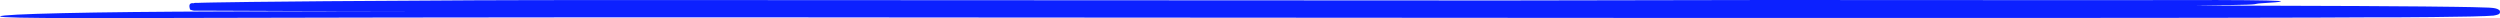 <?xml version="1.0" encoding="UTF-8"?> <svg xmlns="http://www.w3.org/2000/svg" width="690" height="5" viewBox="0 0 690 5" fill="none"><path d="M689.96 2.992C689.781 2.712 689.368 2.475 688.812 2.333C688.673 2.298 688.528 2.268 688.378 2.245C688.258 2.223 688.134 2.205 688.008 2.193L687.548 2.152L686.872 2.105C683.695 1.971 680.798 1.942 677.773 1.89L668.841 1.785L650.797 1.662L605.471 1.511L613.765 1.4H615.284C624.676 1.283 621.371 1.067 624.216 0.898C637.207 0.14 626.947 -0.093 588.103 0.035C579.643 0.035 570.685 0.035 562.059 0.035L488.212 0L414.736 0.128L272.912 0.058L202.013 0.023H166.487C154.684 0.023 142.854 0.023 131.025 0.082C117.328 0.14 103.632 0.224 89.935 0.332L69.378 0.531L59.08 0.682L56.528 0.735L55.252 0.77L54.537 0.799H54.129H53.822L53.49 0.84C54.078 1.178 51.576 0.035 52.47 2.648C53.389 2.992 53.58 2.922 53.656 2.951H53.912H54.205H54.614H55.315H56.591H59.144C72.951 3.05 86.579 3.039 100.297 3.056H115.342C97.477 3.079 79.612 3.114 61.747 3.161C43.282 3.214 28.033 3.383 17.301 3.628C6.569 3.873 0.38 4.176 0.01 4.52C-0.692 5.197 35.294 4.969 56.451 4.94C124.168 4.777 191.958 4.738 259.82 4.823L463.456 4.952C522.156 4.992 613.663 4.952 639.555 4.853L653.592 4.788C659.411 4.788 665.281 4.788 671.189 4.713C674.141 4.685 677.118 4.643 680.121 4.584C681.614 4.584 683.107 4.526 684.626 4.473C685.392 4.473 686.132 4.427 686.974 4.38C687.153 4.38 687.421 4.351 687.676 4.333H687.854H687.957L688.25 4.298C688.434 4.269 688.613 4.234 688.786 4.193L689.041 4.129C689.271 4.03 690.202 3.995 689.96 2.992ZM329.915 3.138C300.259 3.161 270.513 3.161 240.678 3.138H305.758H345.776H329.915Z" fill="#0C21FF"></path></svg> 